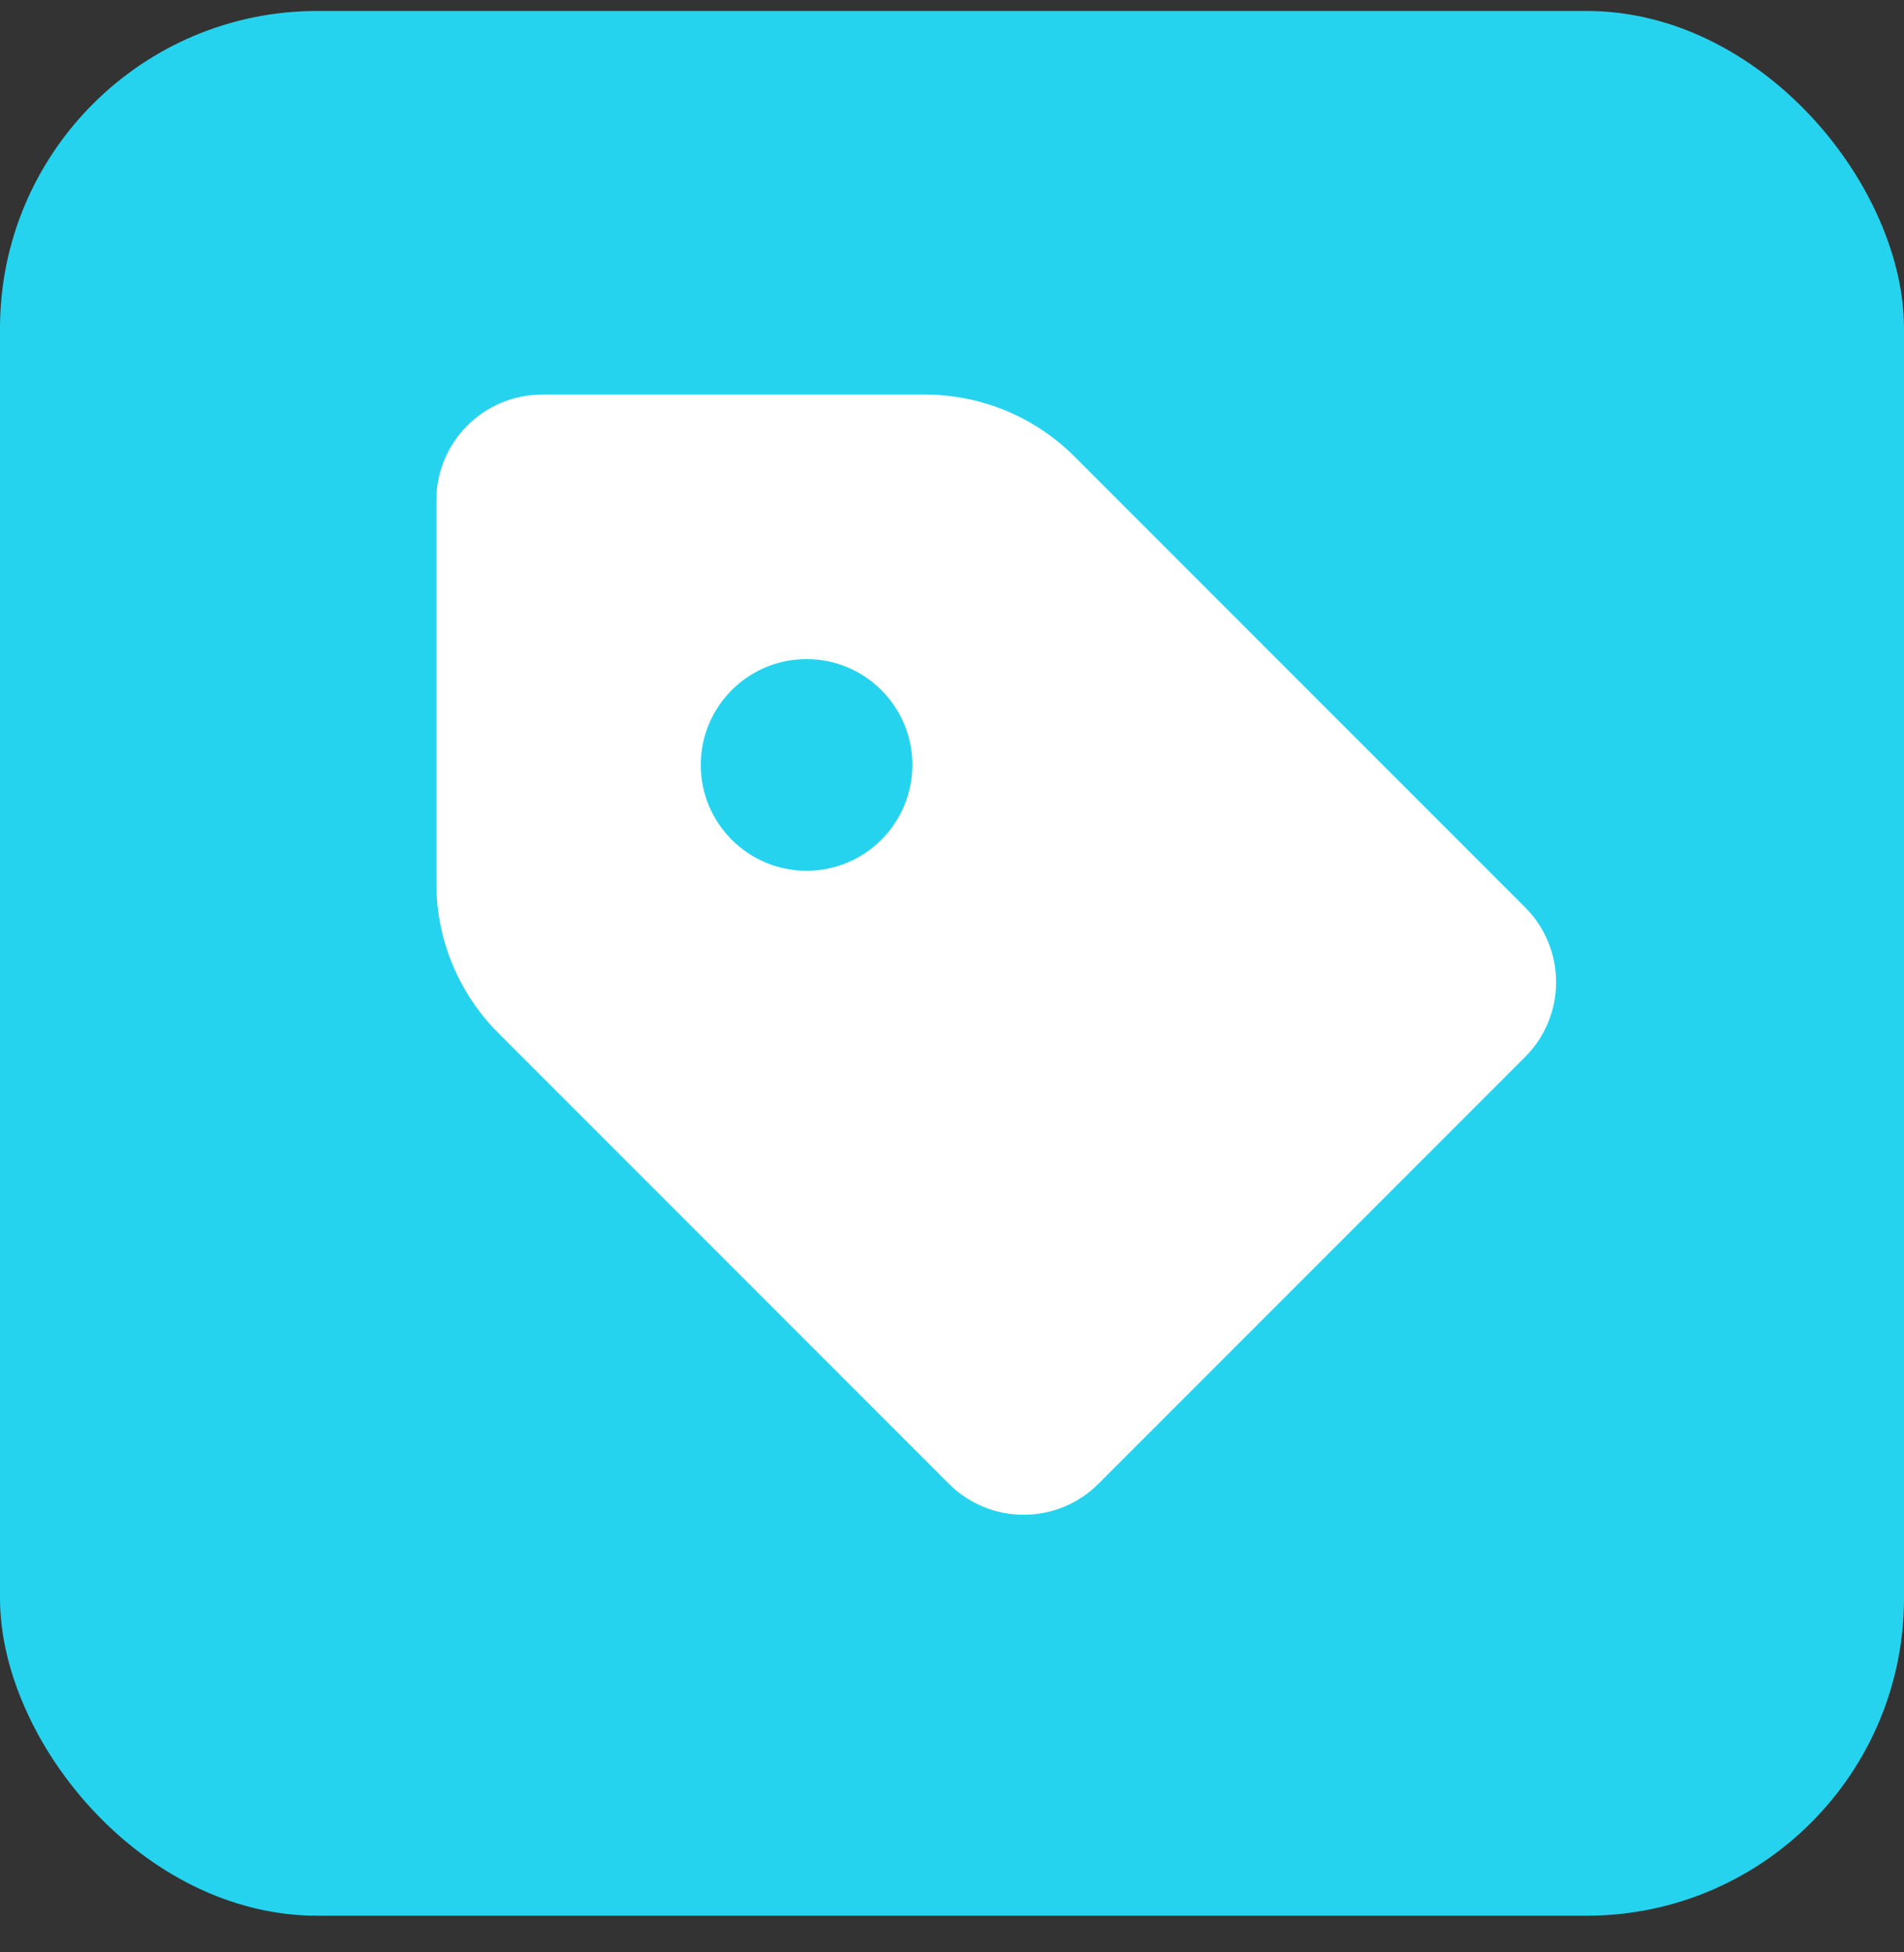 <svg width="40" height="41" viewBox="0 0 40 41" fill="none" xmlns="http://www.w3.org/2000/svg">
<rect x="0" y="0" width="40" height="41" fill="#333333" stroke="none"/>
<rect y="0.23" width="40" height="40" rx="6.667" fill="#26D3EF"/>
<path fill-rule="evenodd" clip-rule="evenodd" d="M9.167 10.508V18.55C9.167 19.729 9.635 20.859 10.468 21.693L19.934 31.159C20.802 32.027 22.209 32.027 23.077 31.159L32.04 22.196C32.908 21.329 32.908 19.922 32.04 19.054L22.574 9.588C21.74 8.754 20.61 8.286 19.431 8.286H11.389C10.162 8.286 9.167 9.281 9.167 10.508ZM16.945 18.286C18.172 18.286 19.167 17.291 19.167 16.064C19.167 14.836 18.172 13.841 16.945 13.841C15.717 13.841 14.722 14.836 14.722 16.064C14.722 17.291 15.717 18.286 16.945 18.286Z" fill="white"/>
</svg>
